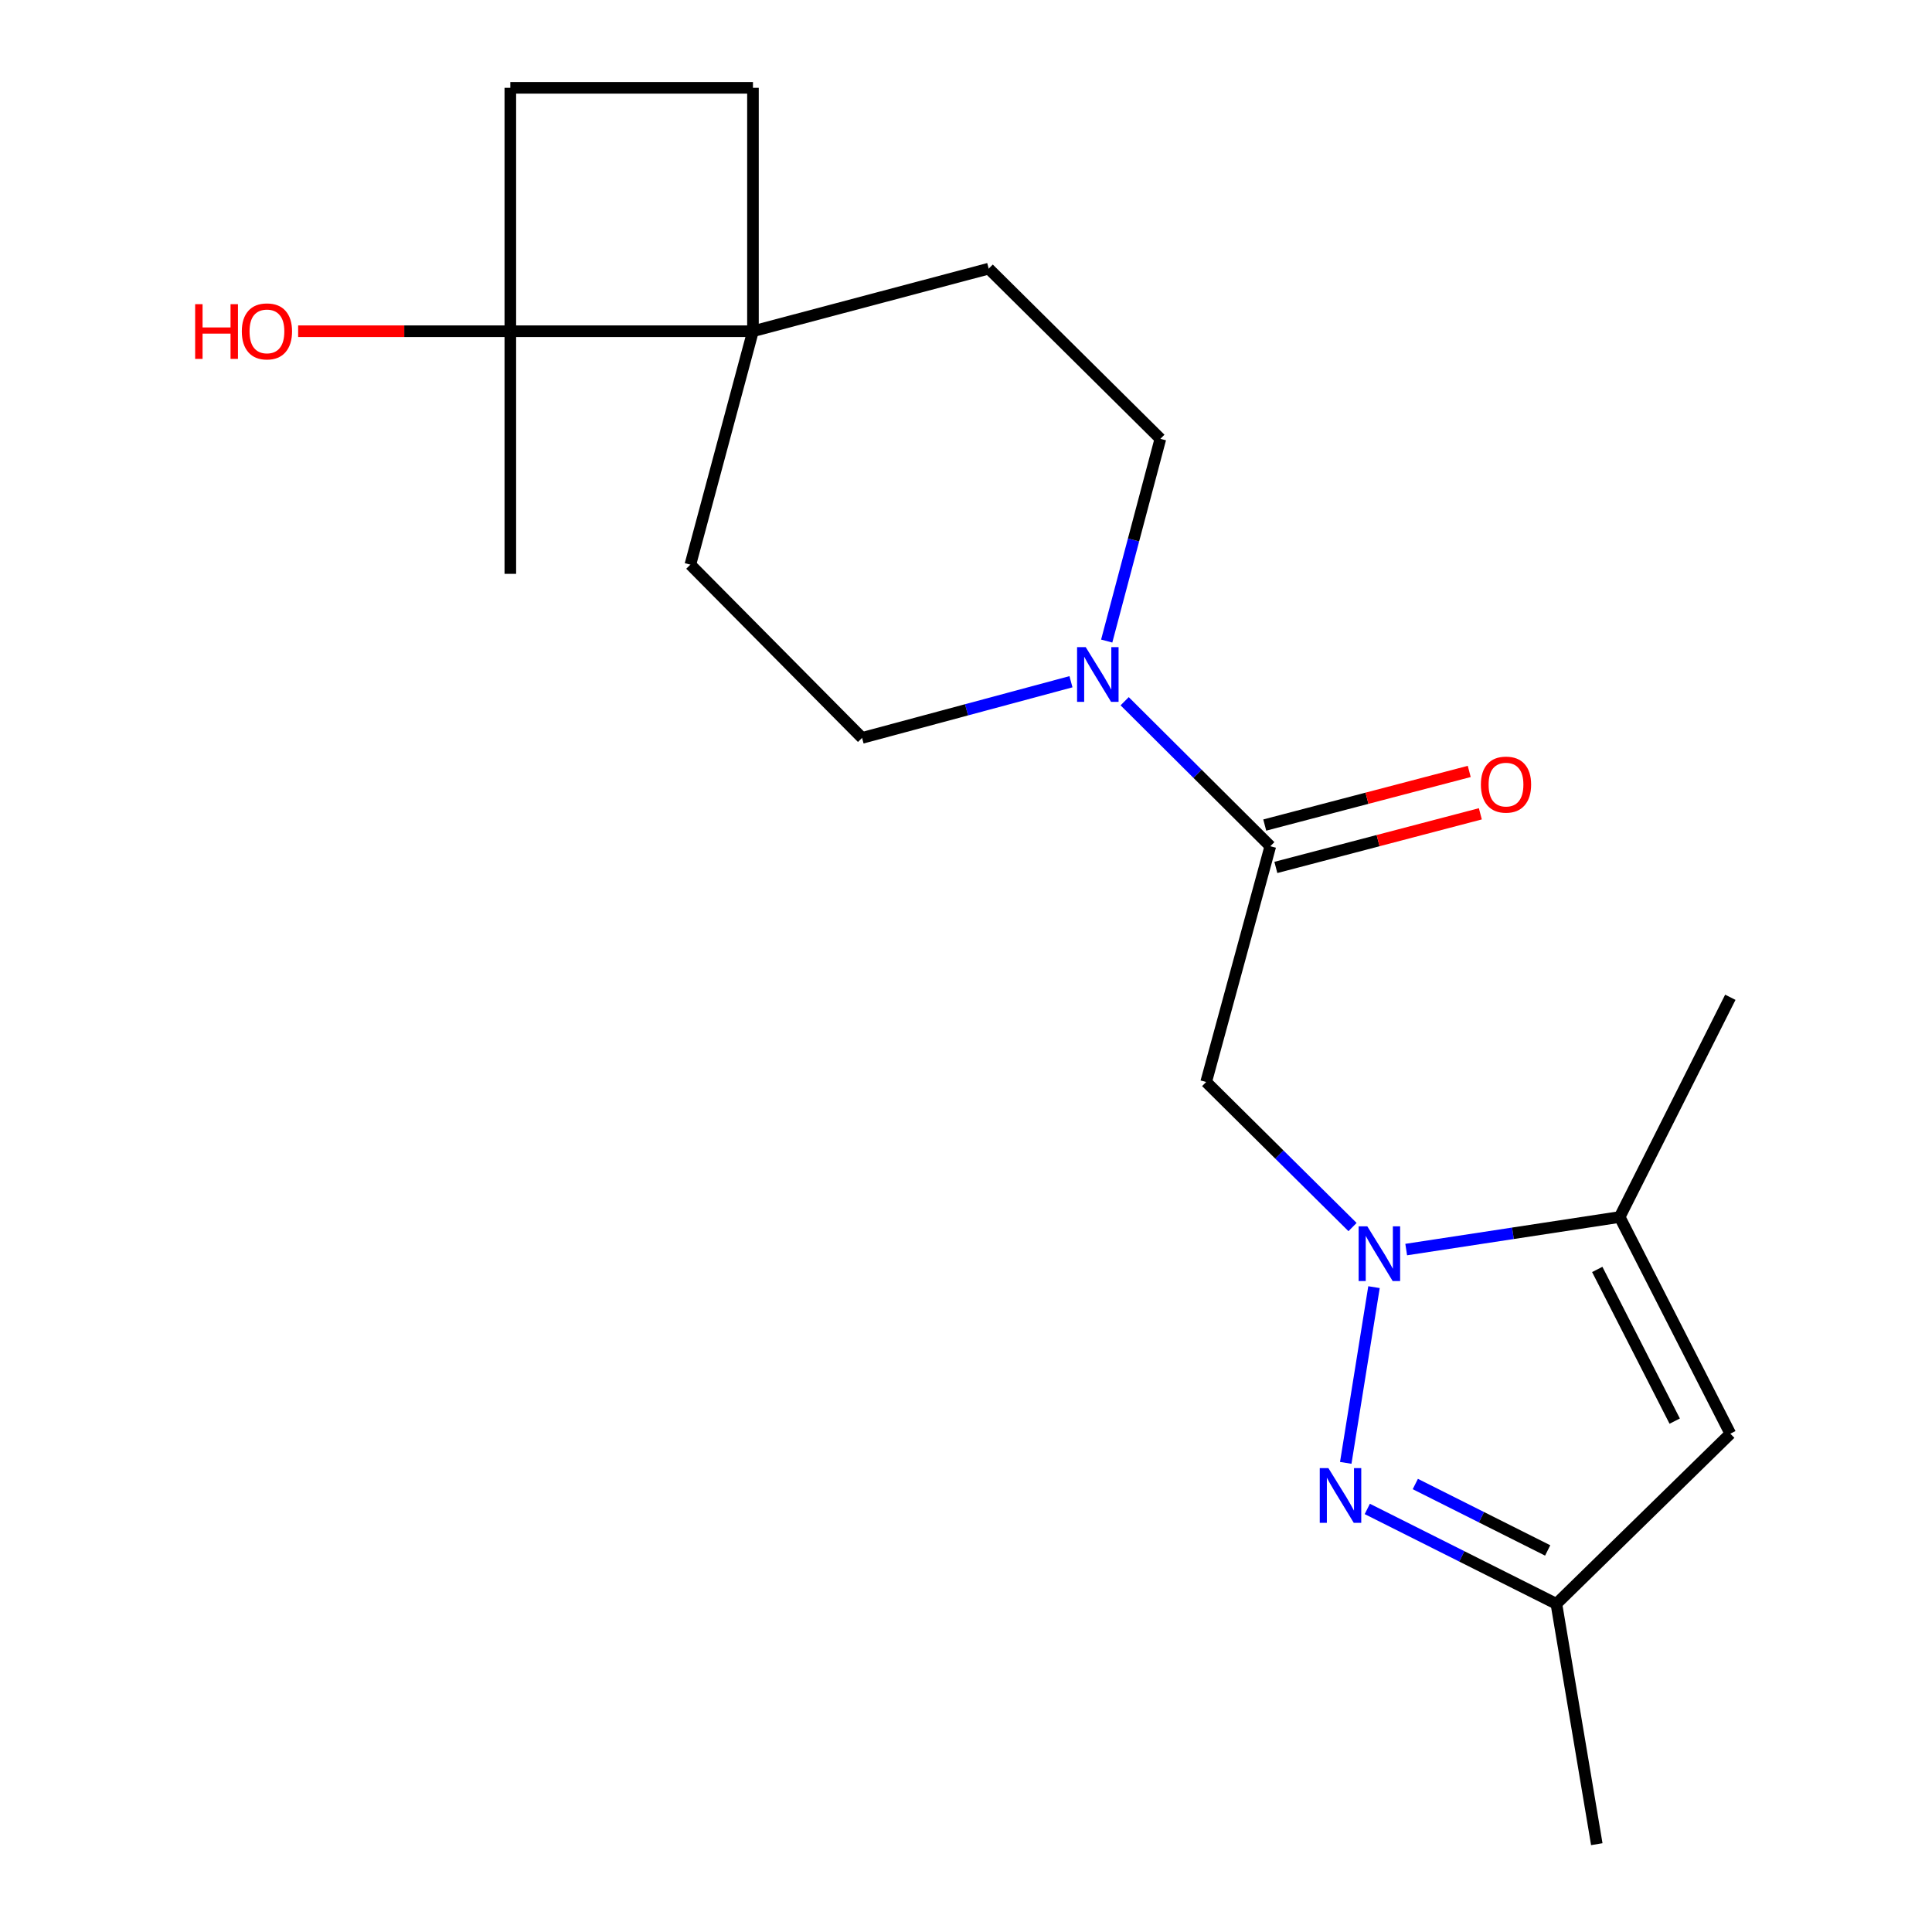 <?xml version='1.0' encoding='iso-8859-1'?>
<svg version='1.1' baseProfile='full'
              xmlns='http://www.w3.org/2000/svg'
                      xmlns:rdkit='http://www.rdkit.org/xml'
                      xmlns:xlink='http://www.w3.org/1999/xlink'
                  xml:space='preserve'
width='1000px' height='1000px' viewBox='0 0 1000 1000'>
<!-- END OF HEADER -->
<rect style='opacity:1.0;fill:#FFFFFF;stroke:none' width='1000' height='1000' x='0' y='0'> </rect>
<path class='bond-0' d='M 711.178,666.224 L 696.558,757.175' style='fill:none;fill-rule:evenodd;stroke:#0000FF;stroke-width:6px;stroke-linecap:butt;stroke-linejoin:miter;stroke-opacity:1' />
<path class='bond-1' d='M 700.068,635.122 L 662.189,597.578' style='fill:none;fill-rule:evenodd;stroke:#0000FF;stroke-width:6px;stroke-linecap:butt;stroke-linejoin:miter;stroke-opacity:1' />
<path class='bond-1' d='M 662.189,597.578 L 624.31,560.034' style='fill:none;fill-rule:evenodd;stroke:#000000;stroke-width:6px;stroke-linecap:butt;stroke-linejoin:miter;stroke-opacity:1' />
<path class='bond-3' d='M 727.849,646.776 L 783.095,638.348' style='fill:none;fill-rule:evenodd;stroke:#0000FF;stroke-width:6px;stroke-linecap:butt;stroke-linejoin:miter;stroke-opacity:1' />
<path class='bond-3' d='M 783.095,638.348 L 838.341,629.921' style='fill:none;fill-rule:evenodd;stroke:#000000;stroke-width:6px;stroke-linecap:butt;stroke-linejoin:miter;stroke-opacity:1' />
<path class='bond-6' d='M 707.709,781.024 L 756.646,805.584' style='fill:none;fill-rule:evenodd;stroke:#0000FF;stroke-width:6px;stroke-linecap:butt;stroke-linejoin:miter;stroke-opacity:1' />
<path class='bond-6' d='M 756.646,805.584 L 805.584,830.143' style='fill:none;fill-rule:evenodd;stroke:#000000;stroke-width:6px;stroke-linecap:butt;stroke-linejoin:miter;stroke-opacity:1' />
<path class='bond-6' d='M 732.562,768.123 L 766.818,785.315' style='fill:none;fill-rule:evenodd;stroke:#0000FF;stroke-width:6px;stroke-linecap:butt;stroke-linejoin:miter;stroke-opacity:1' />
<path class='bond-6' d='M 766.818,785.315 L 801.075,802.507' style='fill:none;fill-rule:evenodd;stroke:#000000;stroke-width:6px;stroke-linecap:butt;stroke-linejoin:miter;stroke-opacity:1' />
<path class='bond-2' d='M 624.31,560.034 L 657.508,438.013' style='fill:none;fill-rule:evenodd;stroke:#000000;stroke-width:6px;stroke-linecap:butt;stroke-linejoin:miter;stroke-opacity:1' />
<path class='bond-4' d='M 657.508,438.013 L 619.815,400.485' style='fill:none;fill-rule:evenodd;stroke:#000000;stroke-width:6px;stroke-linecap:butt;stroke-linejoin:miter;stroke-opacity:1' />
<path class='bond-4' d='M 619.815,400.485 L 582.121,362.956' style='fill:none;fill-rule:evenodd;stroke:#0000FF;stroke-width:6px;stroke-linecap:butt;stroke-linejoin:miter;stroke-opacity:1' />
<path class='bond-11' d='M 660.384,448.981 L 713.305,435.105' style='fill:none;fill-rule:evenodd;stroke:#000000;stroke-width:6px;stroke-linecap:butt;stroke-linejoin:miter;stroke-opacity:1' />
<path class='bond-11' d='M 713.305,435.105 L 766.227,421.228' style='fill:none;fill-rule:evenodd;stroke:#FF0000;stroke-width:6px;stroke-linecap:butt;stroke-linejoin:miter;stroke-opacity:1' />
<path class='bond-11' d='M 654.632,427.045 L 707.553,413.168' style='fill:none;fill-rule:evenodd;stroke:#000000;stroke-width:6px;stroke-linecap:butt;stroke-linejoin:miter;stroke-opacity:1' />
<path class='bond-11' d='M 707.553,413.168 L 760.475,399.292' style='fill:none;fill-rule:evenodd;stroke:#FF0000;stroke-width:6px;stroke-linecap:butt;stroke-linejoin:miter;stroke-opacity:1' />
<path class='bond-5' d='M 838.341,629.921 L 895.616,742.077' style='fill:none;fill-rule:evenodd;stroke:#000000;stroke-width:6px;stroke-linecap:butt;stroke-linejoin:miter;stroke-opacity:1' />
<path class='bond-5' d='M 826.735,657.058 L 866.828,735.567' style='fill:none;fill-rule:evenodd;stroke:#000000;stroke-width:6px;stroke-linecap:butt;stroke-linejoin:miter;stroke-opacity:1' />
<path class='bond-17' d='M 838.341,629.921 L 895.616,516.19' style='fill:none;fill-rule:evenodd;stroke:#000000;stroke-width:6px;stroke-linecap:butt;stroke-linejoin:miter;stroke-opacity:1' />
<path class='bond-9' d='M 554.333,352.864 L 500.272,367.4' style='fill:none;fill-rule:evenodd;stroke:#0000FF;stroke-width:6px;stroke-linecap:butt;stroke-linejoin:miter;stroke-opacity:1' />
<path class='bond-9' d='M 500.272,367.4 L 446.211,381.935' style='fill:none;fill-rule:evenodd;stroke:#000000;stroke-width:6px;stroke-linecap:butt;stroke-linejoin:miter;stroke-opacity:1' />
<path class='bond-10' d='M 572.827,331.812 L 586.719,279.472' style='fill:none;fill-rule:evenodd;stroke:#0000FF;stroke-width:6px;stroke-linecap:butt;stroke-linejoin:miter;stroke-opacity:1' />
<path class='bond-10' d='M 586.719,279.472 L 600.611,227.132' style='fill:none;fill-rule:evenodd;stroke:#000000;stroke-width:6px;stroke-linecap:butt;stroke-linejoin:miter;stroke-opacity:1' />
<path class='bond-20' d='M 895.616,742.077 L 805.584,830.143' style='fill:none;fill-rule:evenodd;stroke:#000000;stroke-width:6px;stroke-linecap:butt;stroke-linejoin:miter;stroke-opacity:1' />
<path class='bond-19' d='M 805.584,830.143 L 826.498,954.545' style='fill:none;fill-rule:evenodd;stroke:#000000;stroke-width:6px;stroke-linecap:butt;stroke-linejoin:miter;stroke-opacity:1' />
<path class='bond-7' d='M 389.73,171.444 L 511.751,139.052' style='fill:none;fill-rule:evenodd;stroke:#000000;stroke-width:6px;stroke-linecap:butt;stroke-linejoin:miter;stroke-opacity:1' />
<path class='bond-8' d='M 389.73,171.444 L 264.143,171.444' style='fill:none;fill-rule:evenodd;stroke:#000000;stroke-width:6px;stroke-linecap:butt;stroke-linejoin:miter;stroke-opacity:1' />
<path class='bond-14' d='M 389.73,171.444 L 389.73,45.455' style='fill:none;fill-rule:evenodd;stroke:#000000;stroke-width:6px;stroke-linecap:butt;stroke-linejoin:miter;stroke-opacity:1' />
<path class='bond-21' d='M 389.73,171.444 L 357.325,292.268' style='fill:none;fill-rule:evenodd;stroke:#000000;stroke-width:6px;stroke-linecap:butt;stroke-linejoin:miter;stroke-opacity:1' />
<path class='bond-16' d='M 264.143,171.444 L 209.229,171.444' style='fill:none;fill-rule:evenodd;stroke:#000000;stroke-width:6px;stroke-linecap:butt;stroke-linejoin:miter;stroke-opacity:1' />
<path class='bond-16' d='M 209.229,171.444 L 154.315,171.444' style='fill:none;fill-rule:evenodd;stroke:#FF0000;stroke-width:6px;stroke-linecap:butt;stroke-linejoin:miter;stroke-opacity:1' />
<path class='bond-18' d='M 264.143,171.444 L 264.143,297.018' style='fill:none;fill-rule:evenodd;stroke:#000000;stroke-width:6px;stroke-linecap:butt;stroke-linejoin:miter;stroke-opacity:1' />
<path class='bond-22' d='M 264.143,171.444 L 264.143,45.455' style='fill:none;fill-rule:evenodd;stroke:#000000;stroke-width:6px;stroke-linecap:butt;stroke-linejoin:miter;stroke-opacity:1' />
<path class='bond-13' d='M 446.211,381.935 L 357.325,292.268' style='fill:none;fill-rule:evenodd;stroke:#000000;stroke-width:6px;stroke-linecap:butt;stroke-linejoin:miter;stroke-opacity:1' />
<path class='bond-12' d='M 600.611,227.132 L 511.751,139.052' style='fill:none;fill-rule:evenodd;stroke:#000000;stroke-width:6px;stroke-linecap:butt;stroke-linejoin:miter;stroke-opacity:1' />
<path class='bond-15' d='M 389.73,45.455 L 264.143,45.455' style='fill:none;fill-rule:evenodd;stroke:#000000;stroke-width:6px;stroke-linecap:butt;stroke-linejoin:miter;stroke-opacity:1' />
<path  class='atom-0' d='M 707.704 634.735
L 716.984 649.735
Q 717.904 651.215, 719.384 653.895
Q 720.864 656.575, 720.944 656.735
L 720.944 634.735
L 724.704 634.735
L 724.704 663.055
L 720.824 663.055
L 710.864 646.655
Q 709.704 644.735, 708.464 642.535
Q 707.264 640.335, 706.904 639.655
L 706.904 663.055
L 703.224 663.055
L 703.224 634.735
L 707.704 634.735
' fill='#0000FF'/>
<path  class='atom-1' d='M 687.583 759.905
L 696.863 774.905
Q 697.783 776.385, 699.263 779.065
Q 700.743 781.745, 700.823 781.905
L 700.823 759.905
L 704.583 759.905
L 704.583 788.225
L 700.703 788.225
L 690.743 771.825
Q 689.583 769.905, 688.343 767.705
Q 687.143 765.505, 686.783 764.825
L 686.783 788.225
L 683.103 788.225
L 683.103 759.905
L 687.583 759.905
' fill='#0000FF'/>
<path  class='atom-5' d='M 561.972 334.967
L 571.252 349.967
Q 572.172 351.447, 573.652 354.127
Q 575.132 356.807, 575.212 356.967
L 575.212 334.967
L 578.972 334.967
L 578.972 363.287
L 575.092 363.287
L 565.132 346.887
Q 563.972 344.967, 562.732 342.767
Q 561.532 340.567, 561.172 339.887
L 561.172 363.287
L 557.492 363.287
L 557.492 334.967
L 561.972 334.967
' fill='#0000FF'/>
<path  class='atom-12' d='M 766.504 406.104
Q 766.504 399.304, 769.864 395.504
Q 773.224 391.704, 779.504 391.704
Q 785.784 391.704, 789.144 395.504
Q 792.504 399.304, 792.504 406.104
Q 792.504 412.984, 789.104 416.904
Q 785.704 420.784, 779.504 420.784
Q 773.264 420.784, 769.864 416.904
Q 766.504 413.024, 766.504 406.104
M 779.504 417.584
Q 783.824 417.584, 786.144 414.704
Q 788.504 411.784, 788.504 406.104
Q 788.504 400.544, 786.144 397.744
Q 783.824 394.904, 779.504 394.904
Q 775.184 394.904, 772.824 397.704
Q 770.504 400.504, 770.504 406.104
Q 770.504 411.824, 772.824 414.704
Q 775.184 417.584, 779.504 417.584
' fill='#FF0000'/>
<path  class='atom-17' d='M 101.006 157.444
L 104.846 157.444
L 104.846 169.484
L 119.326 169.484
L 119.326 157.444
L 123.166 157.444
L 123.166 185.764
L 119.326 185.764
L 119.326 172.684
L 104.846 172.684
L 104.846 185.764
L 101.006 185.764
L 101.006 157.444
' fill='#FF0000'/>
<path  class='atom-17' d='M 125.166 171.524
Q 125.166 164.724, 128.526 160.924
Q 131.886 157.124, 138.166 157.124
Q 144.446 157.124, 147.806 160.924
Q 151.166 164.724, 151.166 171.524
Q 151.166 178.404, 147.766 182.324
Q 144.366 186.204, 138.166 186.204
Q 131.926 186.204, 128.526 182.324
Q 125.166 178.444, 125.166 171.524
M 138.166 183.004
Q 142.486 183.004, 144.806 180.124
Q 147.166 177.204, 147.166 171.524
Q 147.166 165.964, 144.806 163.164
Q 142.486 160.324, 138.166 160.324
Q 133.846 160.324, 131.486 163.124
Q 129.166 165.924, 129.166 171.524
Q 129.166 177.244, 131.486 180.124
Q 133.846 183.004, 138.166 183.004
' fill='#FF0000'/>
</svg>
